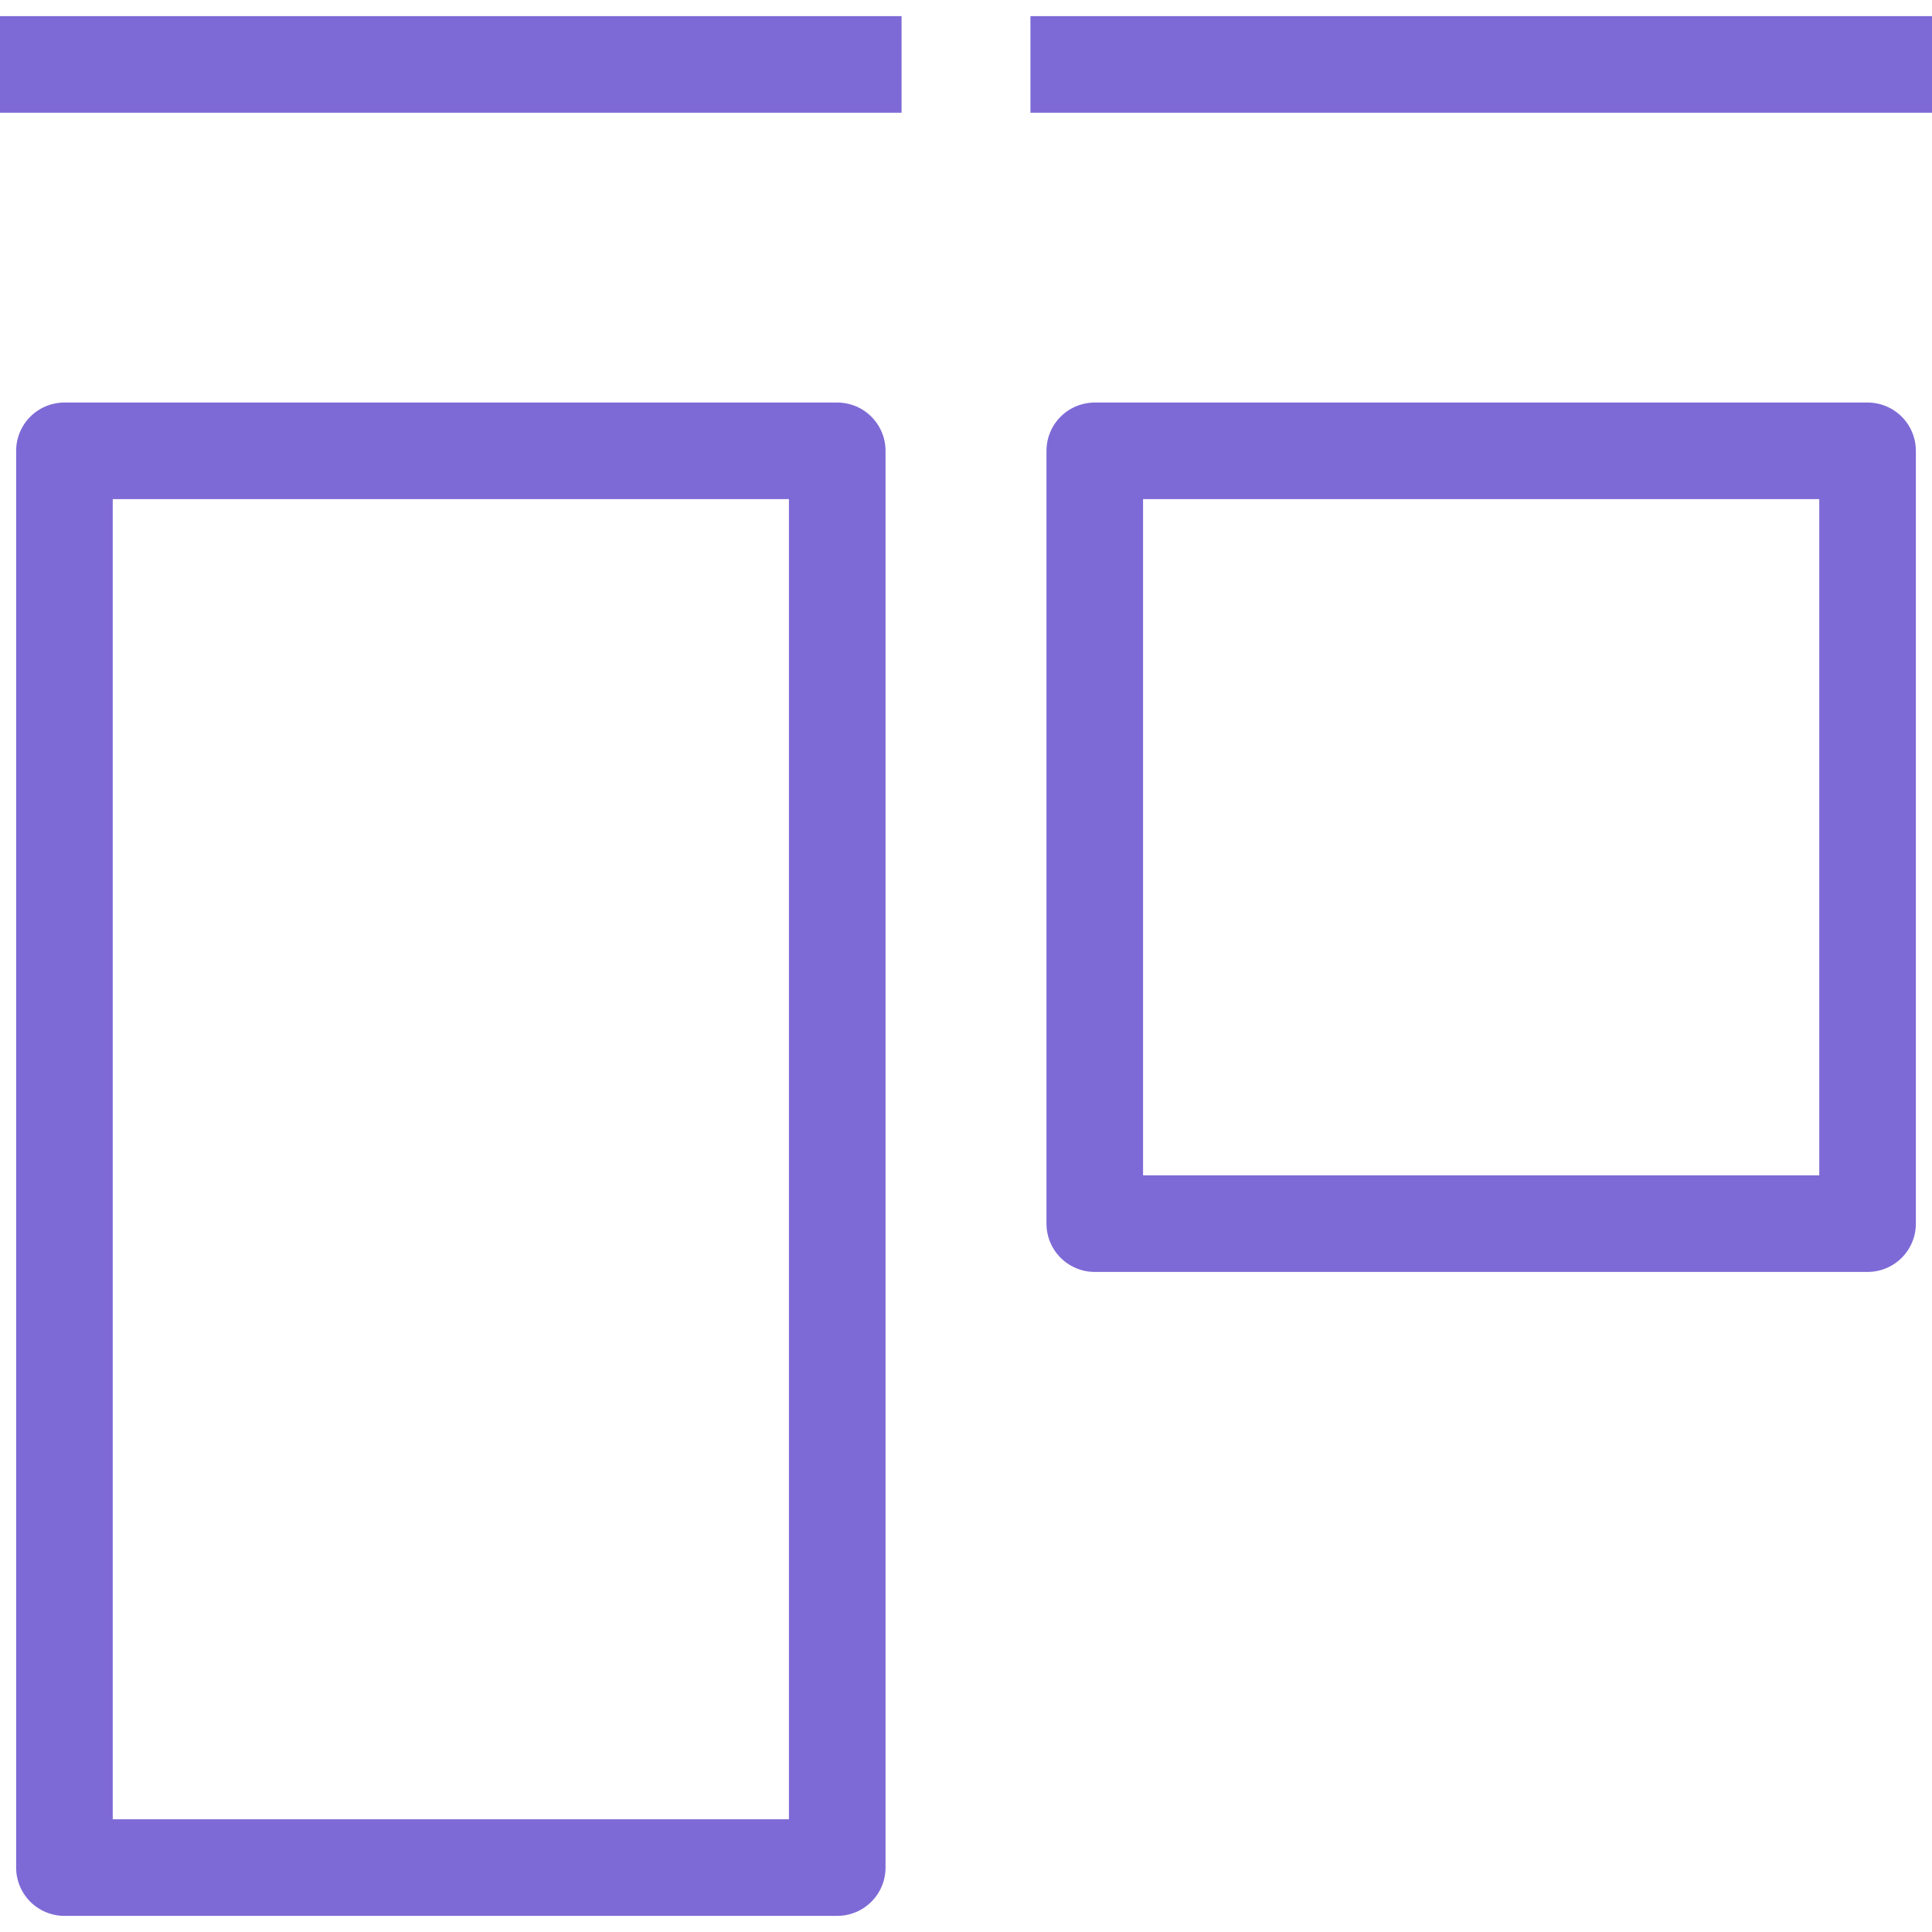 <svg width="20" height="20" fill="none" xmlns="http://www.w3.org/2000/svg"><path d="M0 .667h9.333m1.334 0H20m-19.333 4h8v14.666h-8V4.667zm10.666 0h8v8h-8v-8z" stroke="#7e6ad6" class="melticon-icon" stroke-linejoin="round"/></svg>